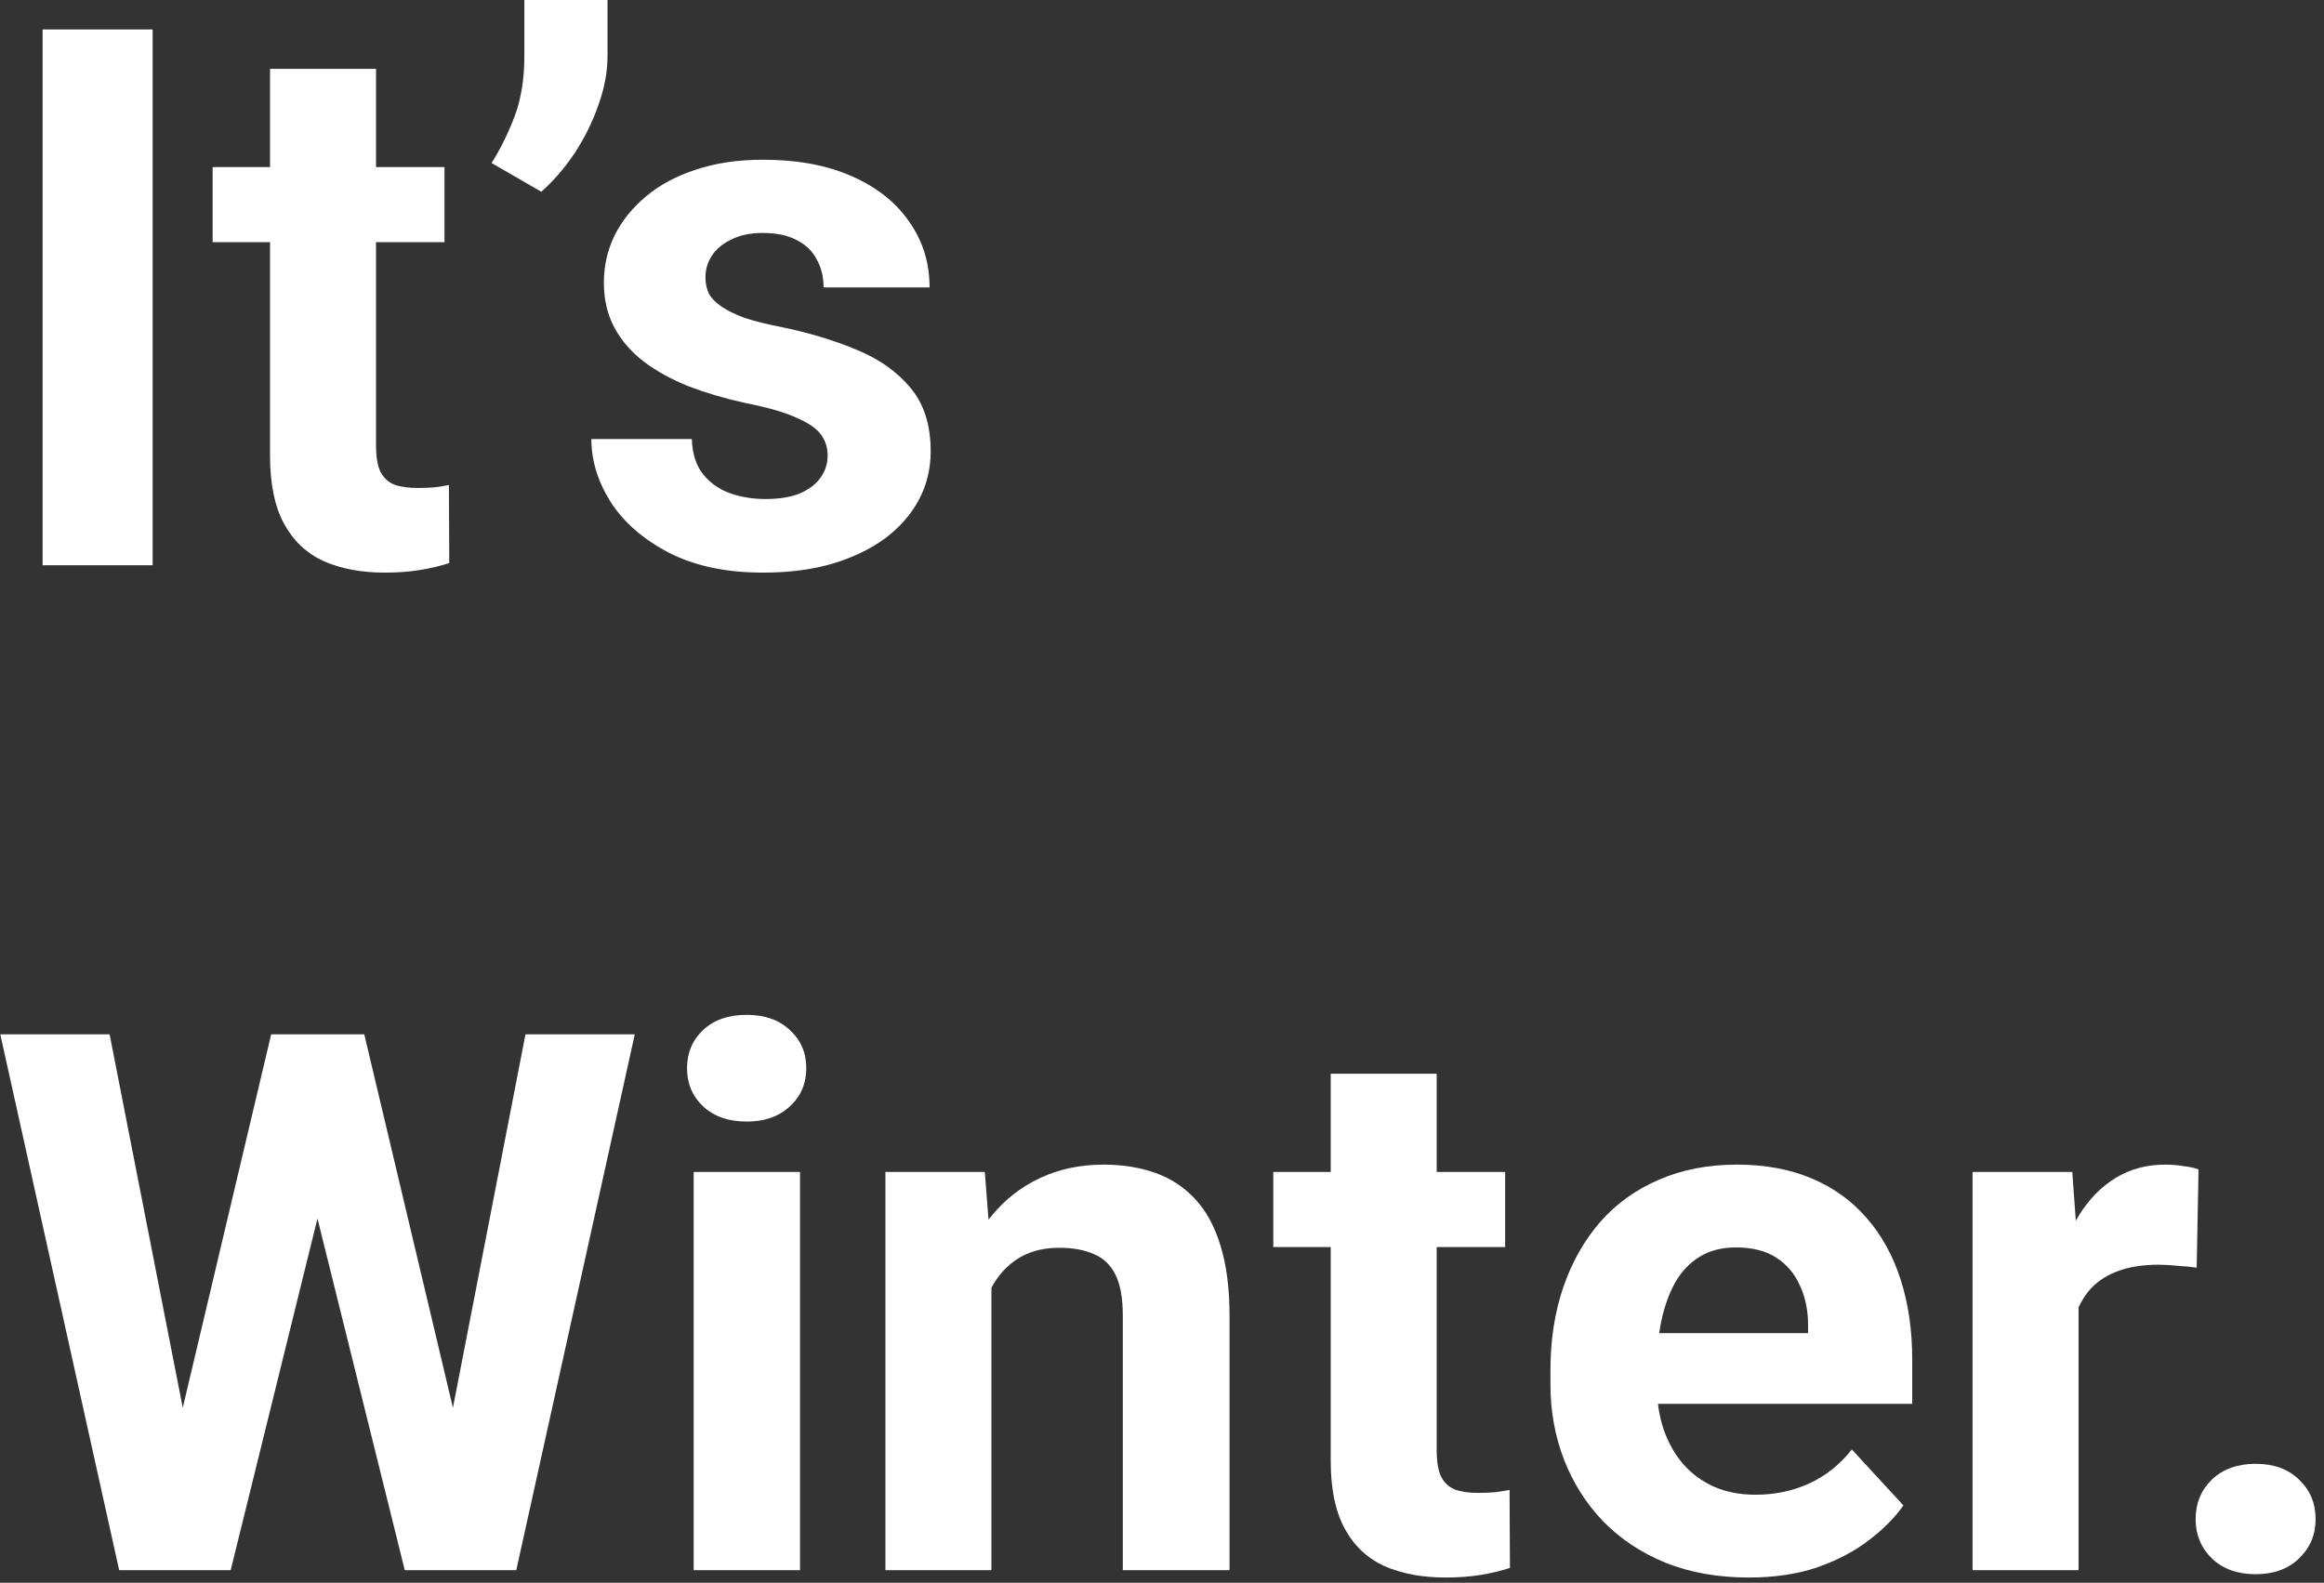 <svg width="185" height="126" viewBox="0 0 185 126" fill="none" xmlns="http://www.w3.org/2000/svg">
<rect x="0" y="0" width="185" height="126" fill="#333333" stroke="none"/>
<path d="M65.883 36.24C65.883 35.635 65.707 35.088 65.356 34.6C65.004 34.111 64.35 33.662 63.393 33.252C62.455 32.822 61.098 32.432 59.32 32.08C57.719 31.729 56.225 31.289 54.838 30.762C53.471 30.215 52.279 29.561 51.264 28.799C50.268 28.037 49.486 27.139 48.92 26.104C48.353 25.049 48.07 23.848 48.07 22.5C48.07 21.172 48.353 19.922 48.92 18.75C49.506 17.578 50.336 16.543 51.41 15.645C52.504 14.727 53.832 14.014 55.395 13.506C56.977 12.979 58.754 12.715 60.727 12.715C63.48 12.715 65.844 13.154 67.816 14.033C69.809 14.912 71.332 16.123 72.387 17.666C73.461 19.189 73.998 20.928 73.998 22.881L65.561 22.881C65.561 22.061 65.385 21.328 65.033 20.684C64.701 20.02 64.174 19.502 63.451 19.131C62.748 18.74 61.83 18.545 60.697 18.545C59.76 18.545 58.949 18.711 58.266 19.043C57.582 19.355 57.055 19.785 56.684 20.332C56.332 20.859 56.156 21.445 56.156 22.09C56.156 22.578 56.254 23.018 56.449 23.408C56.664 23.779 57.006 24.121 57.475 24.434C57.943 24.746 58.549 25.039 59.291 25.312C60.053 25.566 60.99 25.801 62.103 26.016C64.389 26.484 66.43 27.1 68.227 27.861C70.023 28.604 71.449 29.619 72.504 30.908C73.559 32.178 74.086 33.848 74.086 35.918C74.086 37.324 73.773 38.613 73.148 39.785C72.523 40.957 71.625 41.982 70.453 42.861C69.281 43.721 67.875 44.395 66.234 44.883C64.613 45.352 62.787 45.586 60.756 45.586C57.807 45.586 55.307 45.059 53.256 44.004C51.225 42.949 49.682 41.611 48.627 39.99C47.592 38.35 47.074 36.67 47.074 34.951L55.072 34.951C55.111 36.103 55.404 37.031 55.951 37.734C56.518 38.438 57.23 38.945 58.09 39.258C58.969 39.57 59.916 39.727 60.932 39.727C62.025 39.727 62.934 39.58 63.656 39.287C64.379 38.975 64.926 38.565 65.297 38.057C65.688 37.529 65.883 36.924 65.883 36.24Z" fill="white"/>
<path d="M48.361 5.1344e-07L48.361 4.453C48.361 5.723 48.117 7.031 47.629 8.379C47.16 9.727 46.525 11.006 45.725 12.217C44.924 13.408 44.045 14.424 43.088 15.264L39.133 12.979C39.855 11.826 40.471 10.576 40.978 9.229C41.486 7.861 41.74 6.279 41.74 4.482L41.74 1.45067e-07L48.361 5.1344e-07Z" fill="white"/>
<path d="M35.383 13.301L35.383 19.277L16.926 19.277L16.926 13.301L35.383 13.301ZM21.496 5.479L29.934 5.479L29.934 35.449C29.934 36.367 30.051 37.07 30.285 37.559C30.539 38.047 30.91 38.389 31.398 38.584C31.887 38.76 32.502 38.848 33.244 38.848C33.772 38.848 34.24 38.828 34.65 38.789C35.08 38.73 35.441 38.672 35.734 38.613L35.764 44.824C35.041 45.059 34.26 45.244 33.42 45.381C32.58 45.518 31.652 45.586 30.637 45.586C28.781 45.586 27.16 45.283 25.773 44.678C24.406 44.053 23.352 43.057 22.609 41.69C21.867 40.322 21.496 38.525 21.496 36.299L21.496 5.479Z" fill="white"/>
<path d="M12.15 2.344L12.15 45L3.391 45L3.391 2.344L12.15 2.344Z" fill="white"/>
<path d="M174.781 120.928C174.781 119.678 175.211 118.633 176.07 117.793C176.949 116.953 178.111 116.533 179.557 116.533C181.002 116.533 182.154 116.953 183.014 117.793C183.893 118.633 184.332 119.678 184.332 120.928C184.332 122.178 183.893 123.223 183.014 124.063C182.154 124.902 181.002 125.322 179.557 125.322C178.111 125.322 176.949 124.902 176.07 124.063C175.211 123.223 174.781 122.178 174.781 120.928Z" fill="white"/>
<path d="M165.461 100.215L165.461 125L157.023 125L157.023 93.301L164.963 93.301L165.461 100.215ZM175.012 93.096L174.865 100.918C174.455 100.859 173.957 100.811 173.371 100.771C172.805 100.713 172.287 100.684 171.818 100.684C170.627 100.684 169.592 100.84 168.713 101.152C167.854 101.445 167.131 101.885 166.545 102.471C165.979 103.057 165.549 103.77 165.256 104.609C164.982 105.449 164.826 106.406 164.787 107.48L163.088 106.953C163.088 104.902 163.293 103.018 163.703 101.299C164.113 99.561 164.709 98.047 165.49 96.758C166.291 95.469 167.268 94.473 168.42 93.769C169.572 93.066 170.891 92.715 172.375 92.715C172.844 92.715 173.322 92.754 173.811 92.832C174.299 92.891 174.699 92.978 175.012 93.096Z" fill="white"/>
<path d="M139.213 125.586C136.752 125.586 134.545 125.195 132.592 124.414C130.639 123.613 128.979 122.51 127.611 121.104C126.264 119.697 125.229 118.066 124.506 116.211C123.783 114.336 123.422 112.344 123.422 110.234L123.422 109.062C123.422 106.66 123.764 104.463 124.447 102.471C125.131 100.479 126.107 98.75 127.377 97.285C128.666 95.82 130.229 94.697 132.064 93.916C133.9 93.115 135.971 92.715 138.275 92.715C140.521 92.715 142.514 93.086 144.252 93.828C145.99 94.57 147.445 95.625 148.617 96.992C149.809 98.359 150.707 100 151.312 101.914C151.918 103.809 152.221 105.918 152.221 108.242L152.221 111.758L127.025 111.758L127.025 106.133L143.93 106.133L143.93 105.488C143.93 104.316 143.715 103.271 143.285 102.354C142.875 101.416 142.25 100.674 141.41 100.127C140.57 99.58 139.496 99.307 138.187 99.307C137.074 99.307 136.117 99.551 135.316 100.039C134.516 100.527 133.861 101.211 133.354 102.09C132.865 102.969 132.494 104.004 132.24 105.195C132.006 106.367 131.889 107.656 131.889 109.063L131.889 110.234C131.889 111.504 132.064 112.676 132.416 113.75C132.787 114.824 133.305 115.752 133.969 116.533C134.652 117.314 135.473 117.92 136.43 118.35C137.406 118.779 138.51 118.994 139.74 118.994C141.264 118.994 142.68 118.701 143.988 118.115C145.316 117.51 146.459 116.602 147.416 115.391L151.518 119.844C150.854 120.801 149.945 121.719 148.793 122.598C147.66 123.477 146.293 124.199 144.691 124.766C143.09 125.313 141.264 125.586 139.213 125.586Z" fill="white"/>
<path d="M119.816 93.301L119.816 99.277L101.359 99.277L101.359 93.301L119.816 93.301ZM105.93 85.478L114.367 85.478L114.367 115.449C114.367 116.367 114.484 117.07 114.719 117.559C114.973 118.047 115.344 118.389 115.832 118.584C116.32 118.76 116.936 118.848 117.678 118.848C118.205 118.848 118.674 118.828 119.084 118.789C119.514 118.73 119.875 118.672 120.168 118.613L120.197 124.824C119.475 125.059 118.693 125.244 117.854 125.381C117.014 125.518 116.086 125.586 115.07 125.586C113.215 125.586 111.594 125.283 110.207 124.678C108.84 124.053 107.785 123.057 107.043 121.689C106.301 120.322 105.93 118.525 105.93 116.299L105.93 85.478Z" fill="white"/>
<path d="M78.922 100.068L78.922 125L70.484 125L70.484 93.301L78.394 93.301L78.922 100.068ZM77.691 108.037L75.406 108.037C75.406 105.693 75.709 103.584 76.314 101.709C76.92 99.814 77.769 98.203 78.863 96.875C79.957 95.527 81.256 94.502 82.76 93.799C84.283 93.076 85.982 92.715 87.857 92.715C89.342 92.715 90.699 92.93 91.93 93.359C93.16 93.789 94.215 94.473 95.094 95.41C95.992 96.348 96.676 97.588 97.144 99.131C97.633 100.674 97.877 102.559 97.877 104.785L97.877 125L89.381 125L89.381 104.756C89.381 103.35 89.186 102.256 88.795 101.475C88.404 100.693 87.828 100.146 87.066 99.834C86.324 99.502 85.406 99.336 84.312 99.336C83.18 99.336 82.193 99.561 81.353 100.01C80.533 100.459 79.85 101.084 79.303 101.885C78.775 102.666 78.375 103.584 78.102 104.639C77.828 105.693 77.691 106.826 77.691 108.037Z" fill="white"/>
<path d="M63.685 93.301L63.685 125L55.219 125L55.219 93.301L63.685 93.301ZM54.691 85.039C54.691 83.809 55.121 82.793 55.98 81.992C56.84 81.191 57.992 80.791 59.438 80.791C60.863 80.791 62.006 81.191 62.865 81.992C63.744 82.793 64.184 83.809 64.184 85.039C64.184 86.269 63.744 87.285 62.865 88.086C62.006 88.887 60.863 89.287 59.438 89.287C57.992 89.287 56.84 88.887 55.98 88.086C55.121 87.285 54.691 86.269 54.691 85.039Z" fill="white"/>
<path d="M13.09 118.232L21.586 82.344L26.332 82.344L27.416 88.32L18.363 125L13.266 125L13.09 118.232ZM8.725 82.344L15.756 118.232L15.17 125L9.486 125L0.023 82.344L8.725 82.344ZM34.887 118.086L41.83 82.344L50.531 82.344L41.098 125L35.414 125L34.887 118.086ZM28.998 82.344L37.553 118.379L37.318 125L32.221 125L23.109 88.291L24.281 82.344L28.998 82.344Z" fill="white"/>
</svg>
